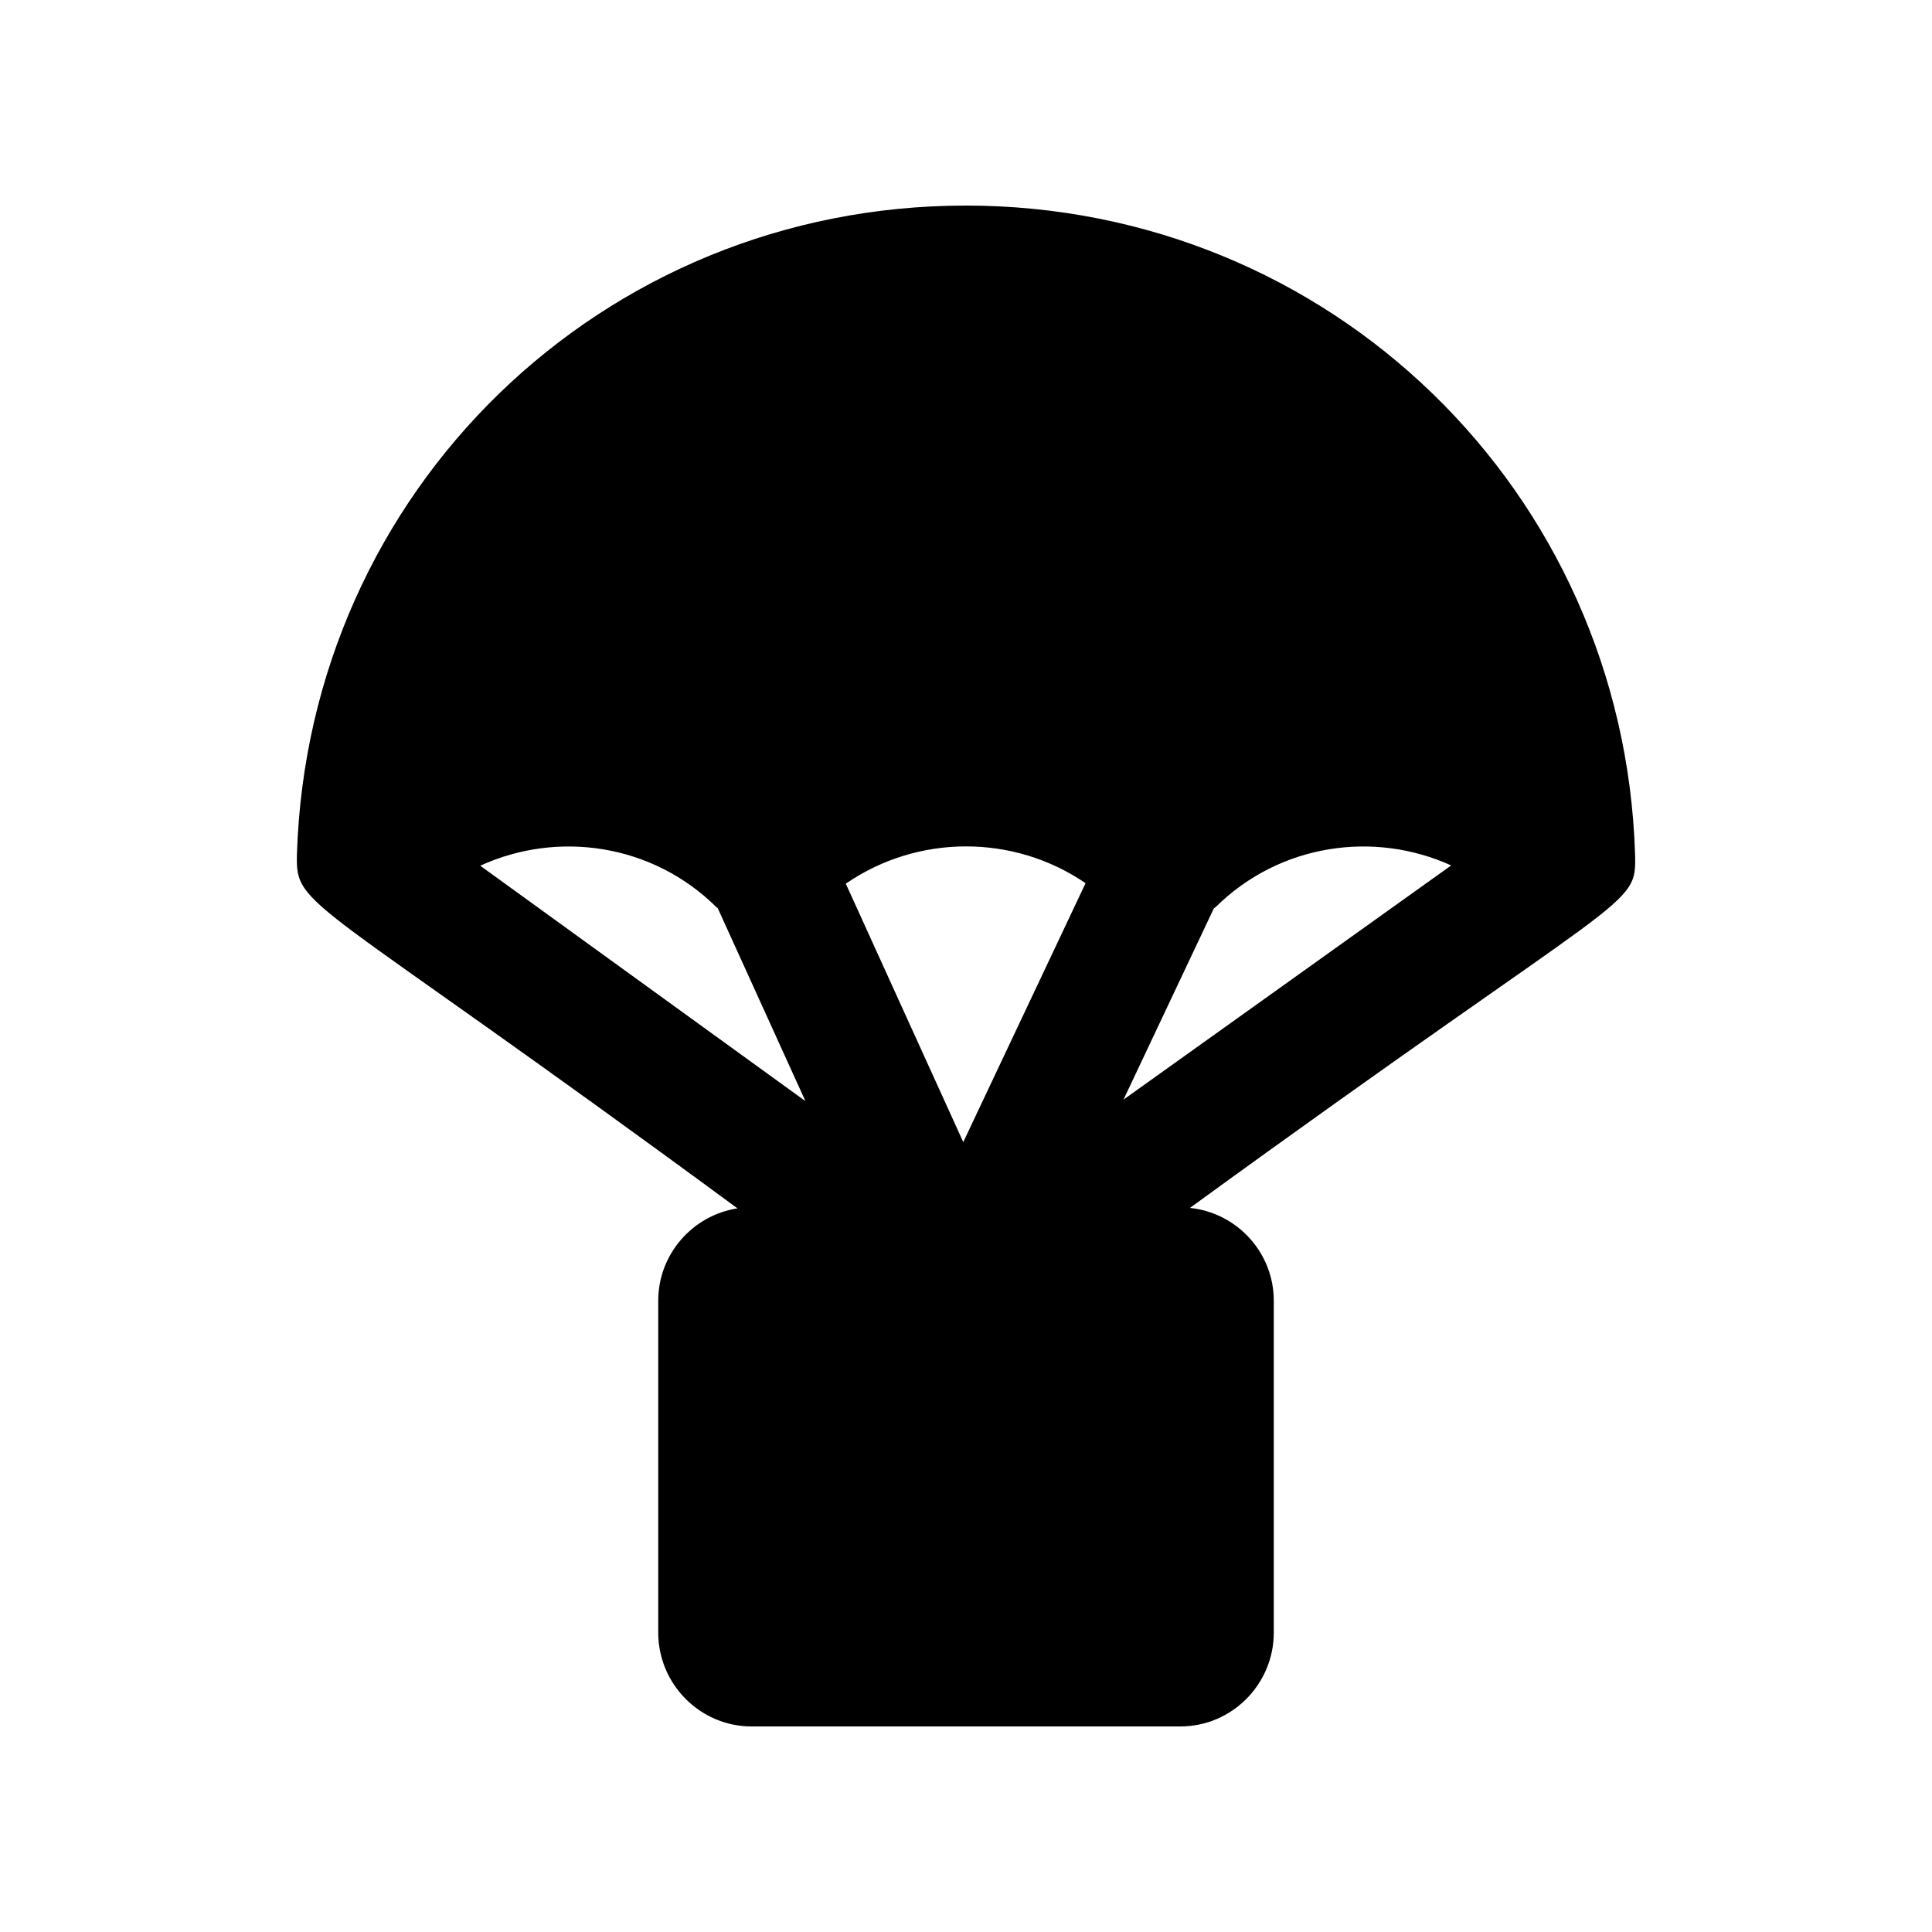 <?xml version="1.0" encoding="UTF-8"?>
<!-- Uploaded to: SVG Repo, www.svgrepo.com, Generator: SVG Repo Mixer Tools -->
<svg fill="#000000" width="800px" height="800px" version="1.1" viewBox="144 144 512 512" xmlns="http://www.w3.org/2000/svg">
 <path d="m399.9 198.48c-96.387 0-174.18 75.516-177.21 171.9-0.359 14.73 2.594 9.828 116.74 93.848-11.863 1.836-20.992 12.117-20.992 24.484v87.941c0 13.652 11.082 24.871 24.734 24.871h113.66c13.652 0 24.734-11.215 24.734-24.867v-87.941c0-12.789-9.762-23.316-22.215-24.609 117.43-85.422 118.32-79.09 117.96-93.723-3.035-96.391-81.02-171.91-177.41-171.91zm128.68 174.87-86.84 62.059 23.949-50.695c0.129-0.125 0.305-0.16 0.434-0.289 16.953-16.801 41.969-20.379 62.457-11.074zm-96.895 4.703-32.41 68.613-31.129-68.48c19.051-13.125 44.449-13.18 63.539-0.133zm-97.809 6.371c0.094 0.094 0.223 0.121 0.316 0.211l23.258 51.176-86.18-62.387c20.516-9.391 45.609-5.844 62.605 11z"/>
</svg>